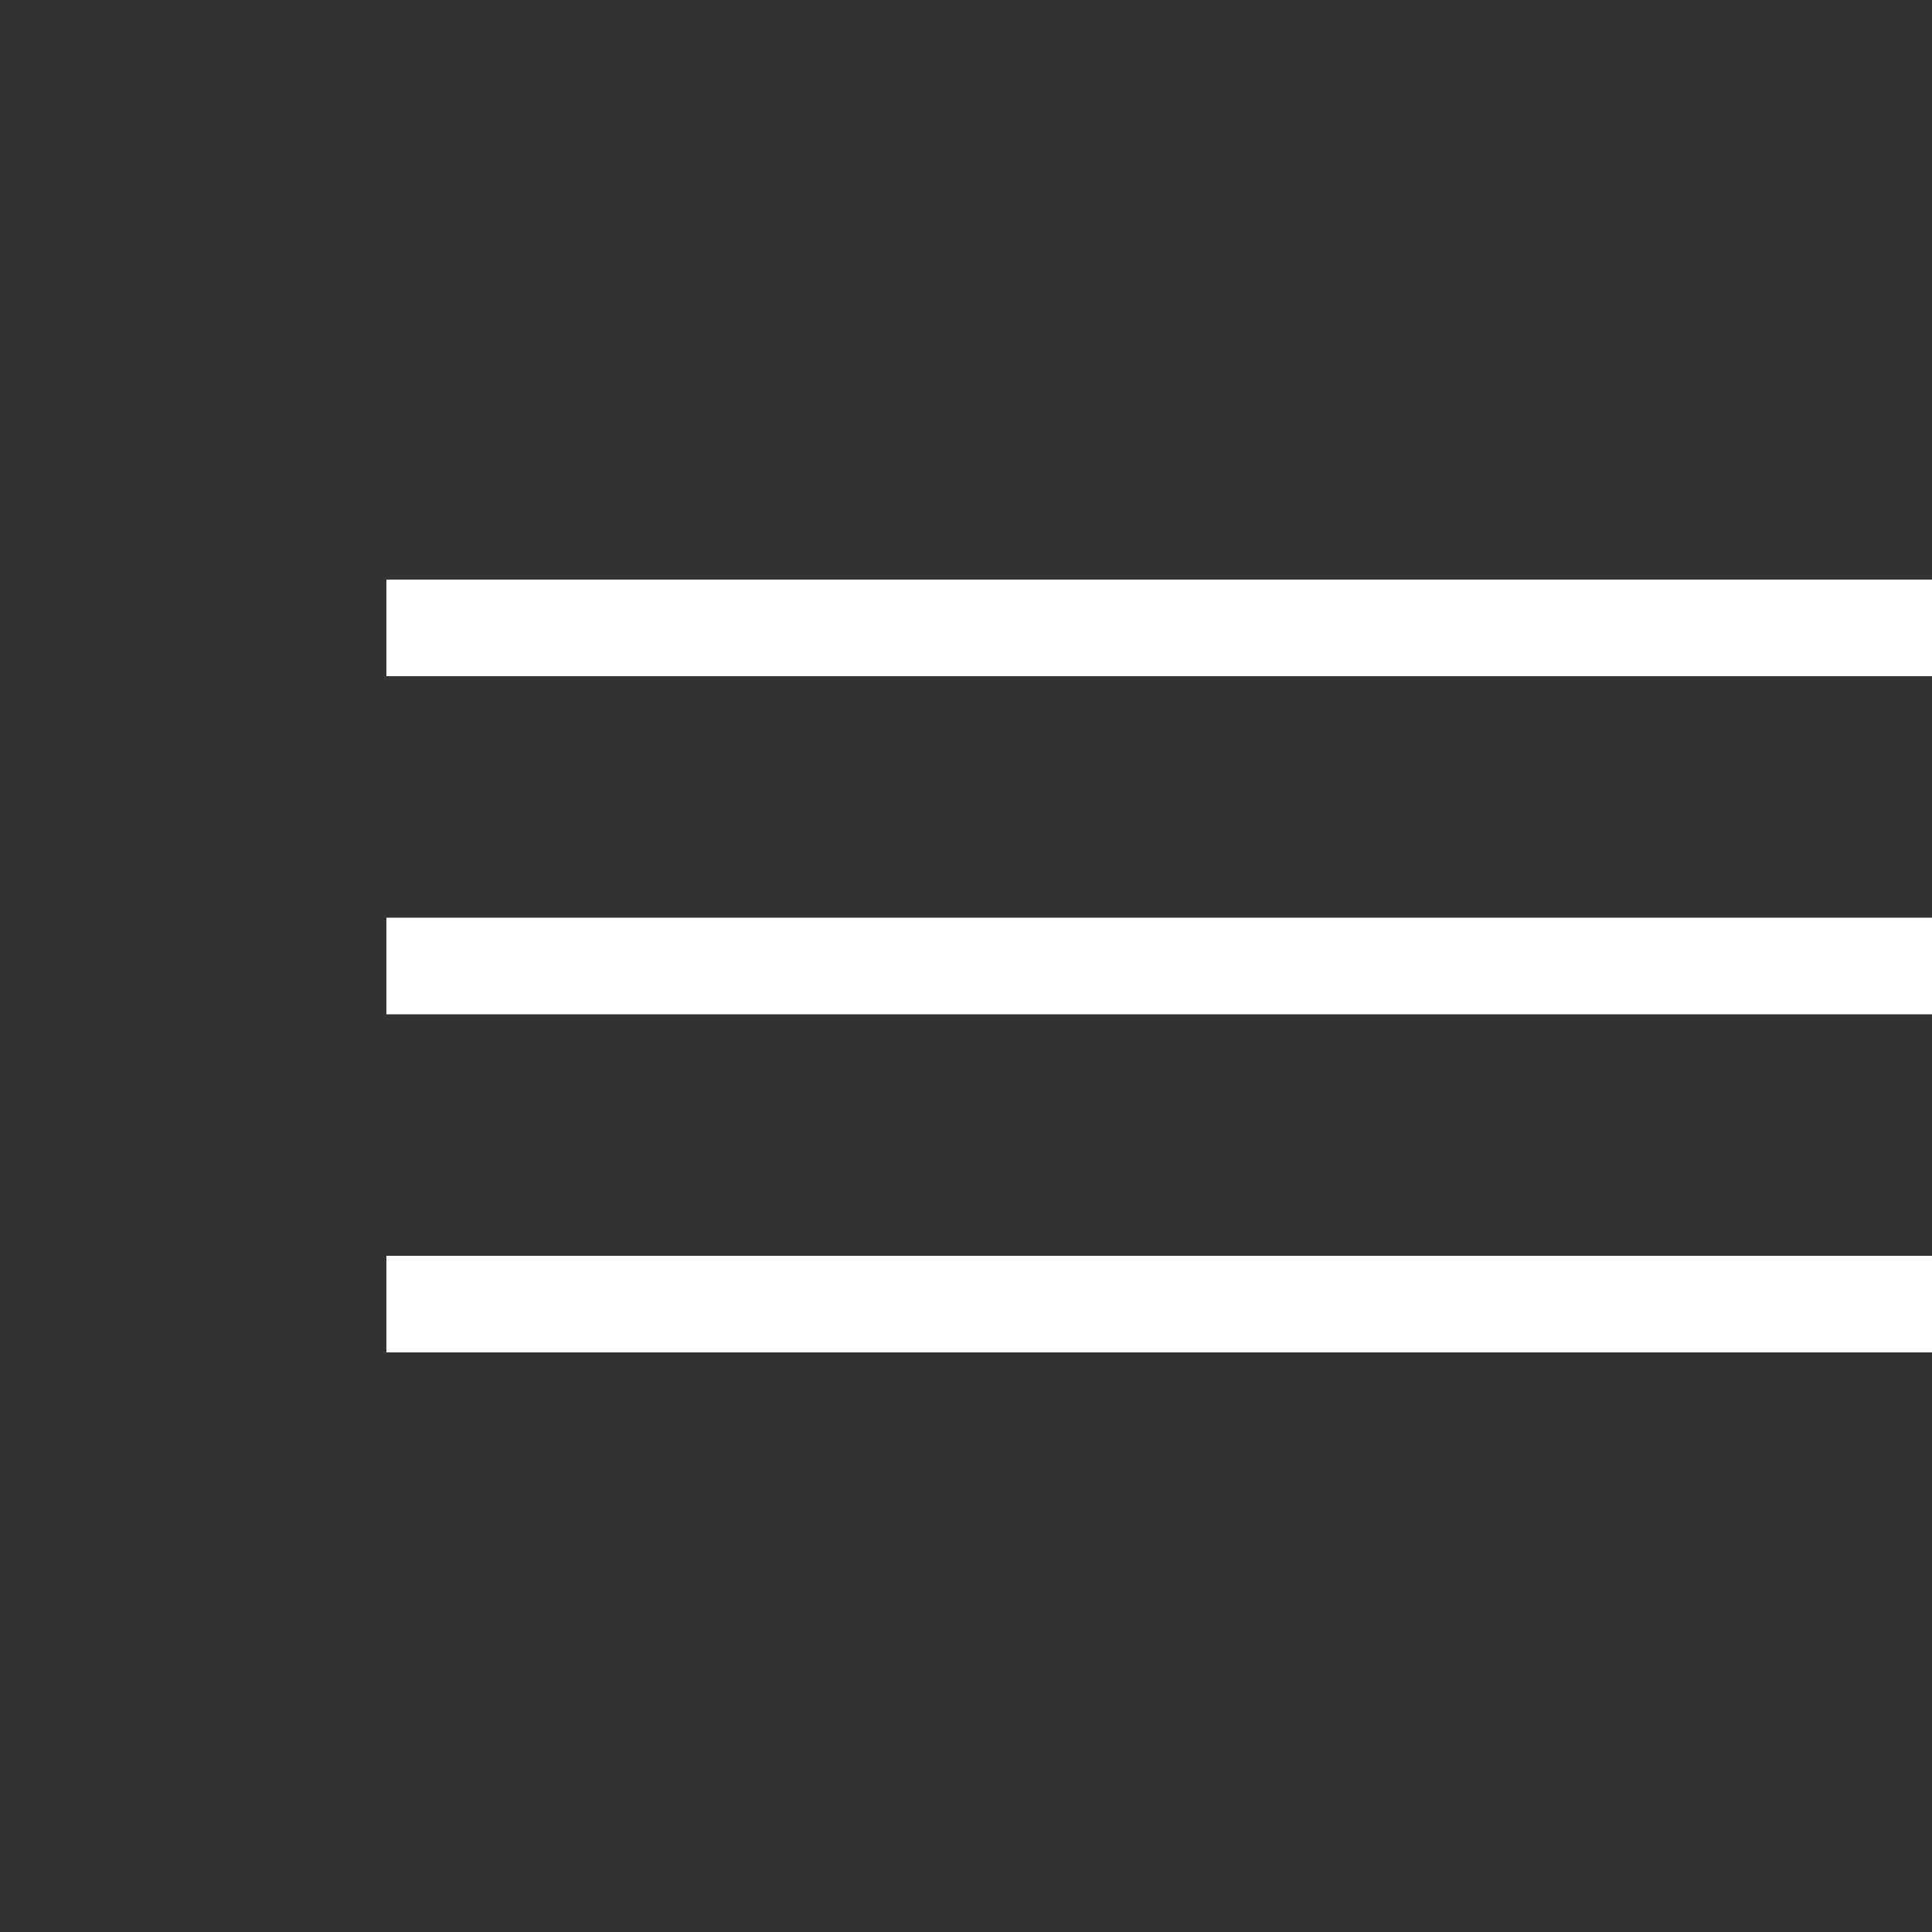 <svg id="Icons" xmlns="http://www.w3.org/2000/svg" viewBox="0 0 40 40">
	<rect x="0" y="0" width="40" height="40" fill="#333333" stroke="none"/>
	<defs>
		<style>.cls-1{fill:#fff;}</style>
	</defs>
	<title>Brommler_mobil-menu</title>
	<rect class="cls-1" x="8" y="12" width="40" height="2"/>
	<rect class="cls-1" x="8" y="19" width="40" height="2"/>
	<rect class="cls-1" x="8" y="26" width="40" height="2"/>
</svg>